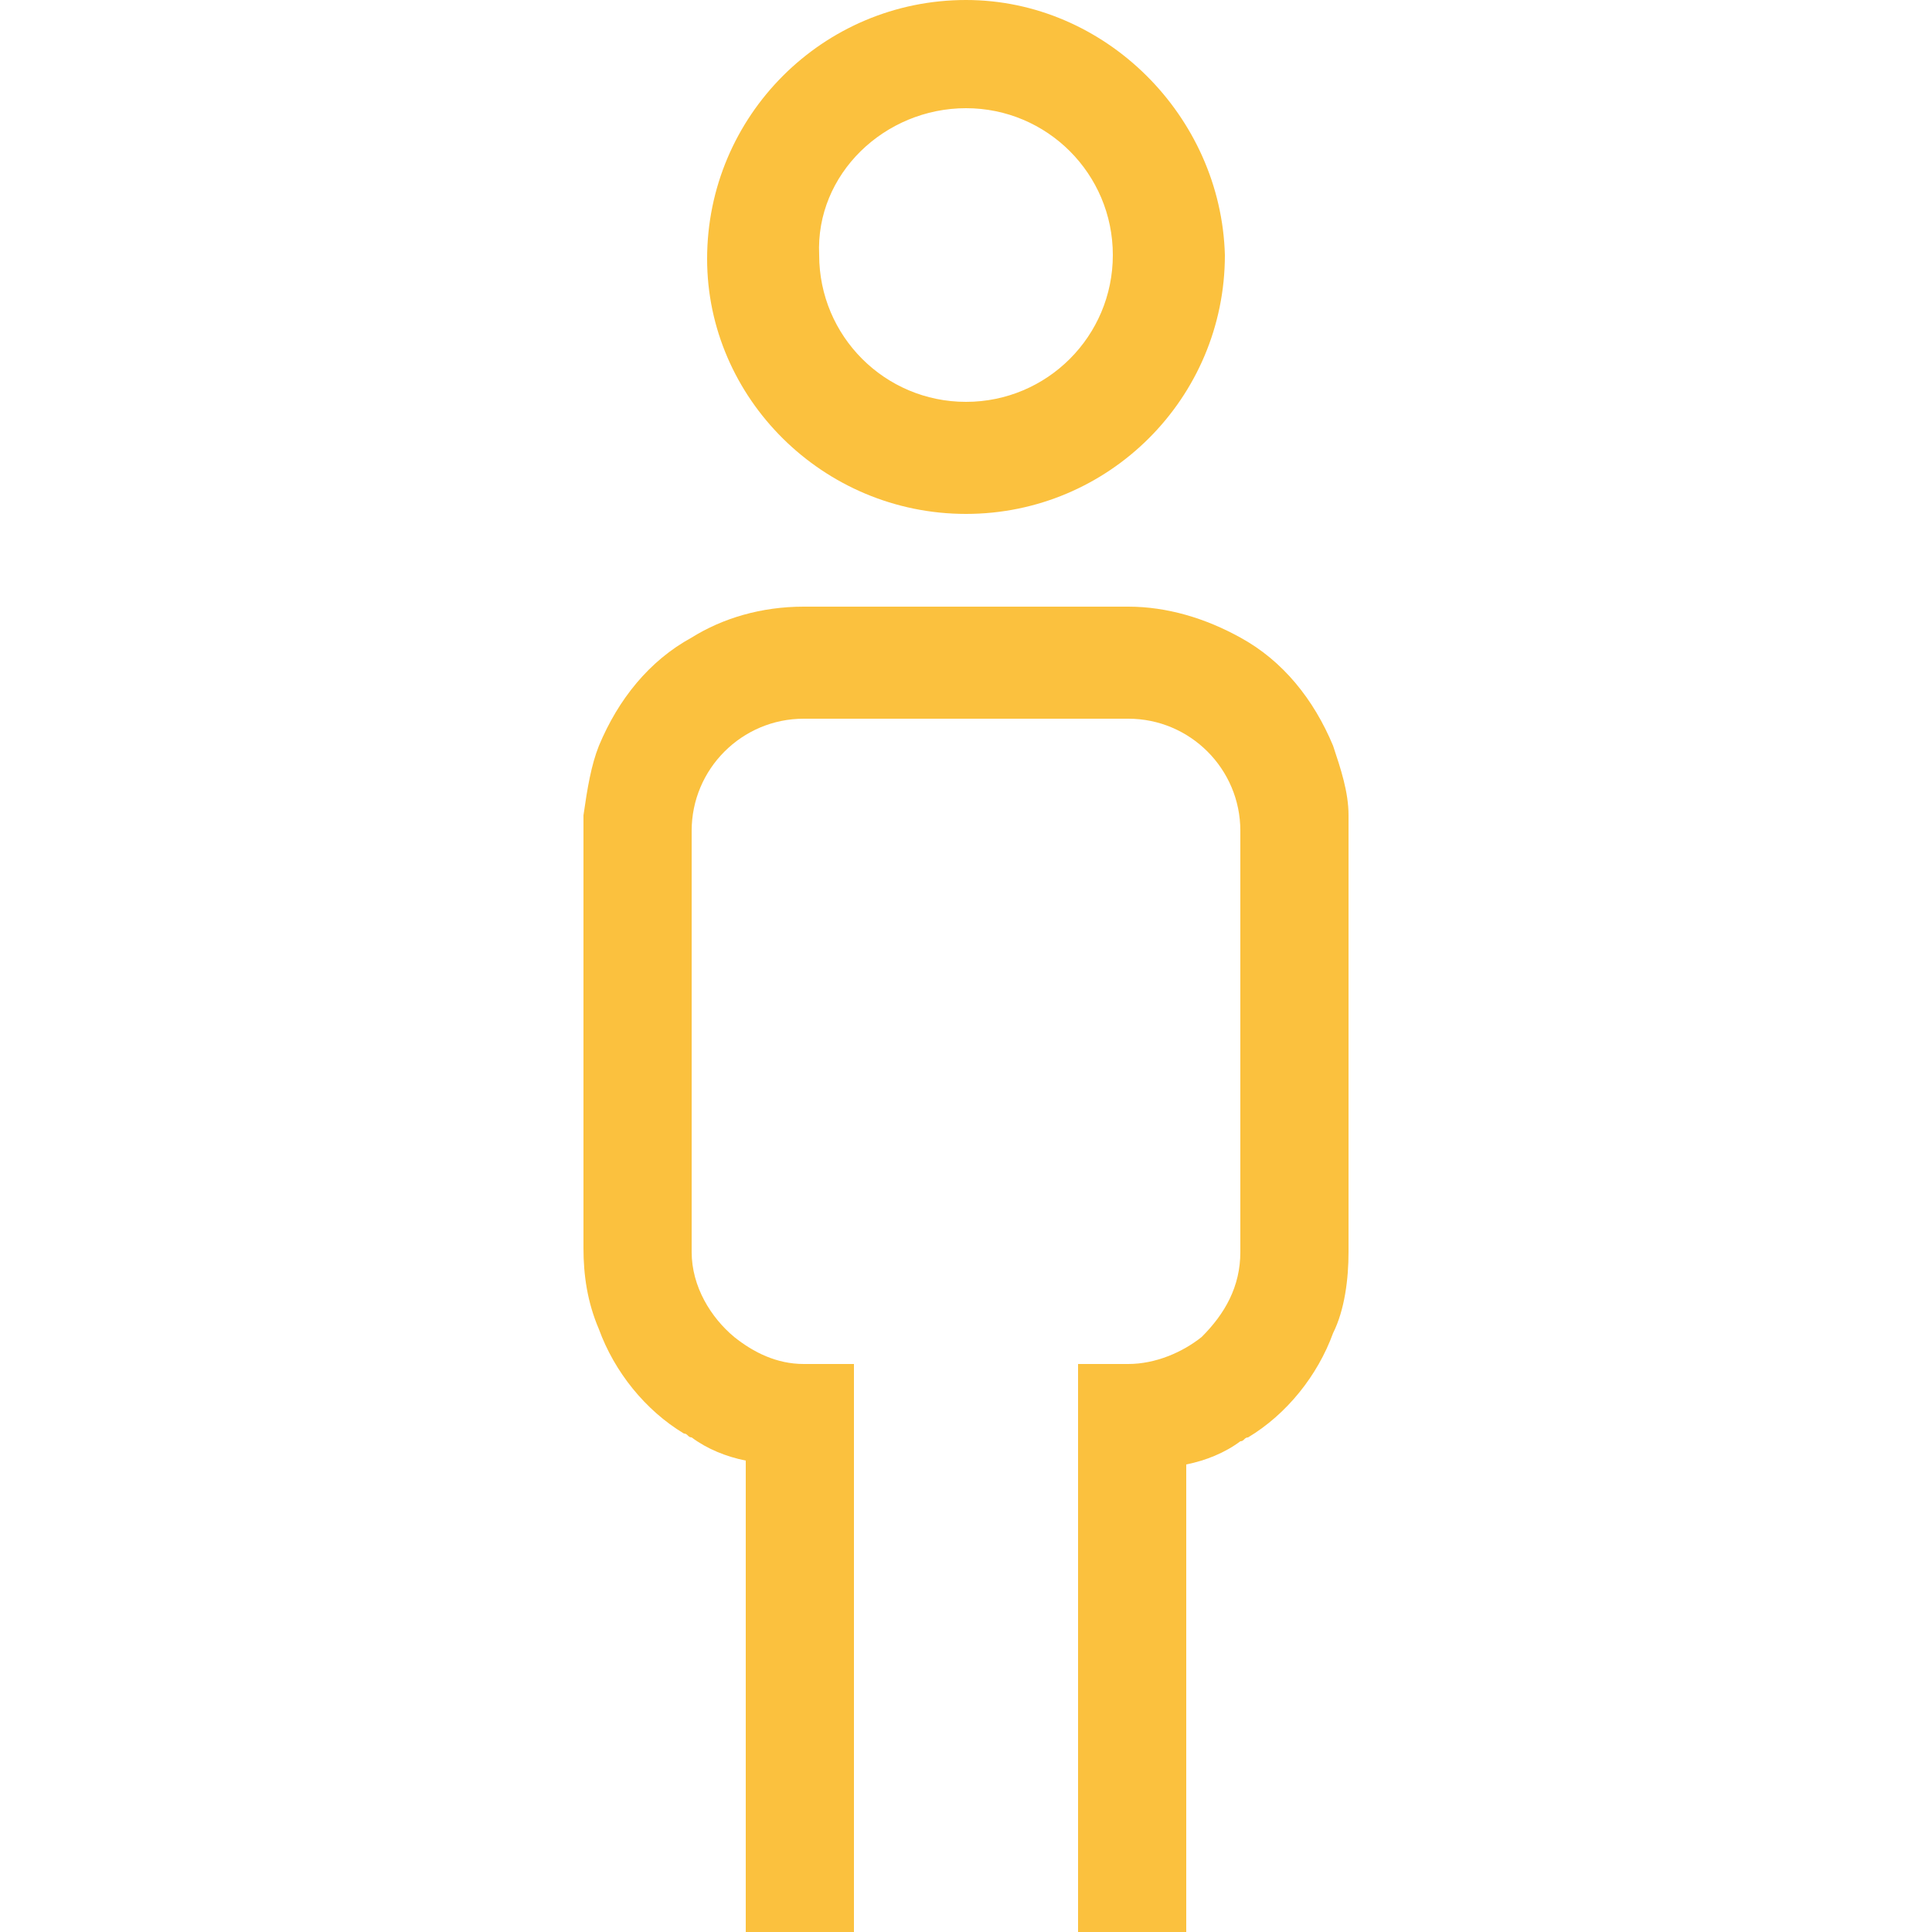 <?xml version="1.0" encoding="utf-8"?>
<!-- Generator: Adobe Illustrator 22.0.1, SVG Export Plug-In . SVG Version: 6.00 Build 0)  -->
<svg version="1.1" id="Calque_1" xmlns="http://www.w3.org/2000/svg" xmlns:xlink="http://www.w3.org/1999/xlink" x="0px" y="0px"
	 viewBox="0 0 50 50" style="enable-background:new 0 0 50 50;" xml:space="preserve">
<style type="text/css">
	.st0{fill:#FBC13E;}
</style>
<g>
	<g>
		<path class="st0" d="M34.9,21.1c0-0.6-0.2-1.2-0.4-1.8c-0.5-1.2-1.3-2.2-2.4-2.8c-0.9-0.5-1.9-0.8-2.9-0.8h-8.4
			c-1.1,0-2.1,0.3-2.9,0.8c-1.1,0.6-1.9,1.6-2.4,2.8c-0.2,0.5-0.3,1.1-0.4,1.8c0,0.1,0,0.2,0,0.3v10.9c0,0.7,0.1,1.4,0.4,2.1
			c0.4,1.1,1.2,2.1,2.2,2.7c0.1,0,0.1,0.1,0.2,0.1c0.4,0.3,0.9,0.5,1.4,0.6V50h2.8l0-14.7h-0.3h-1c-0.7,0-1.3-0.3-1.8-0.7
			c-0.6-0.5-1.1-1.3-1.1-2.2V21.5c0,0,0,0,0,0c0-1.6,1.3-2.9,2.9-2.9h8.4c1.6,0,2.9,1.3,2.9,2.9c0,0,0,0,0,0v10.9
			c0,0.9-0.4,1.6-1,2.2c-0.5,0.4-1.2,0.7-1.9,0.7h-0.9h-0.4l0,14.7h2.8V37.9c0.5-0.1,1-0.3,1.4-0.6c0.1,0,0.1-0.1,0.2-0.1
			c1-0.6,1.8-1.6,2.2-2.7c0.3-0.6,0.4-1.4,0.4-2.1V21.5C34.9,21.3,34.9,21.2,34.9,21.1z"/>
	</g>
	<path class="st0" d="M25,13.3c3.7,0,6.7-3,6.7-6.7C31.6,3,28.6,0,25,0c-3.7,0-6.7,3-6.7,6.7C18.3,10.3,21.3,13.3,25,13.3z M25,2.8
		c2.1,0,3.8,1.7,3.8,3.8c0,2.1-1.7,3.8-3.8,3.8s-3.8-1.7-3.8-3.8C21.1,4.5,22.9,2.8,25,2.8z"/>
</g>
</svg>

